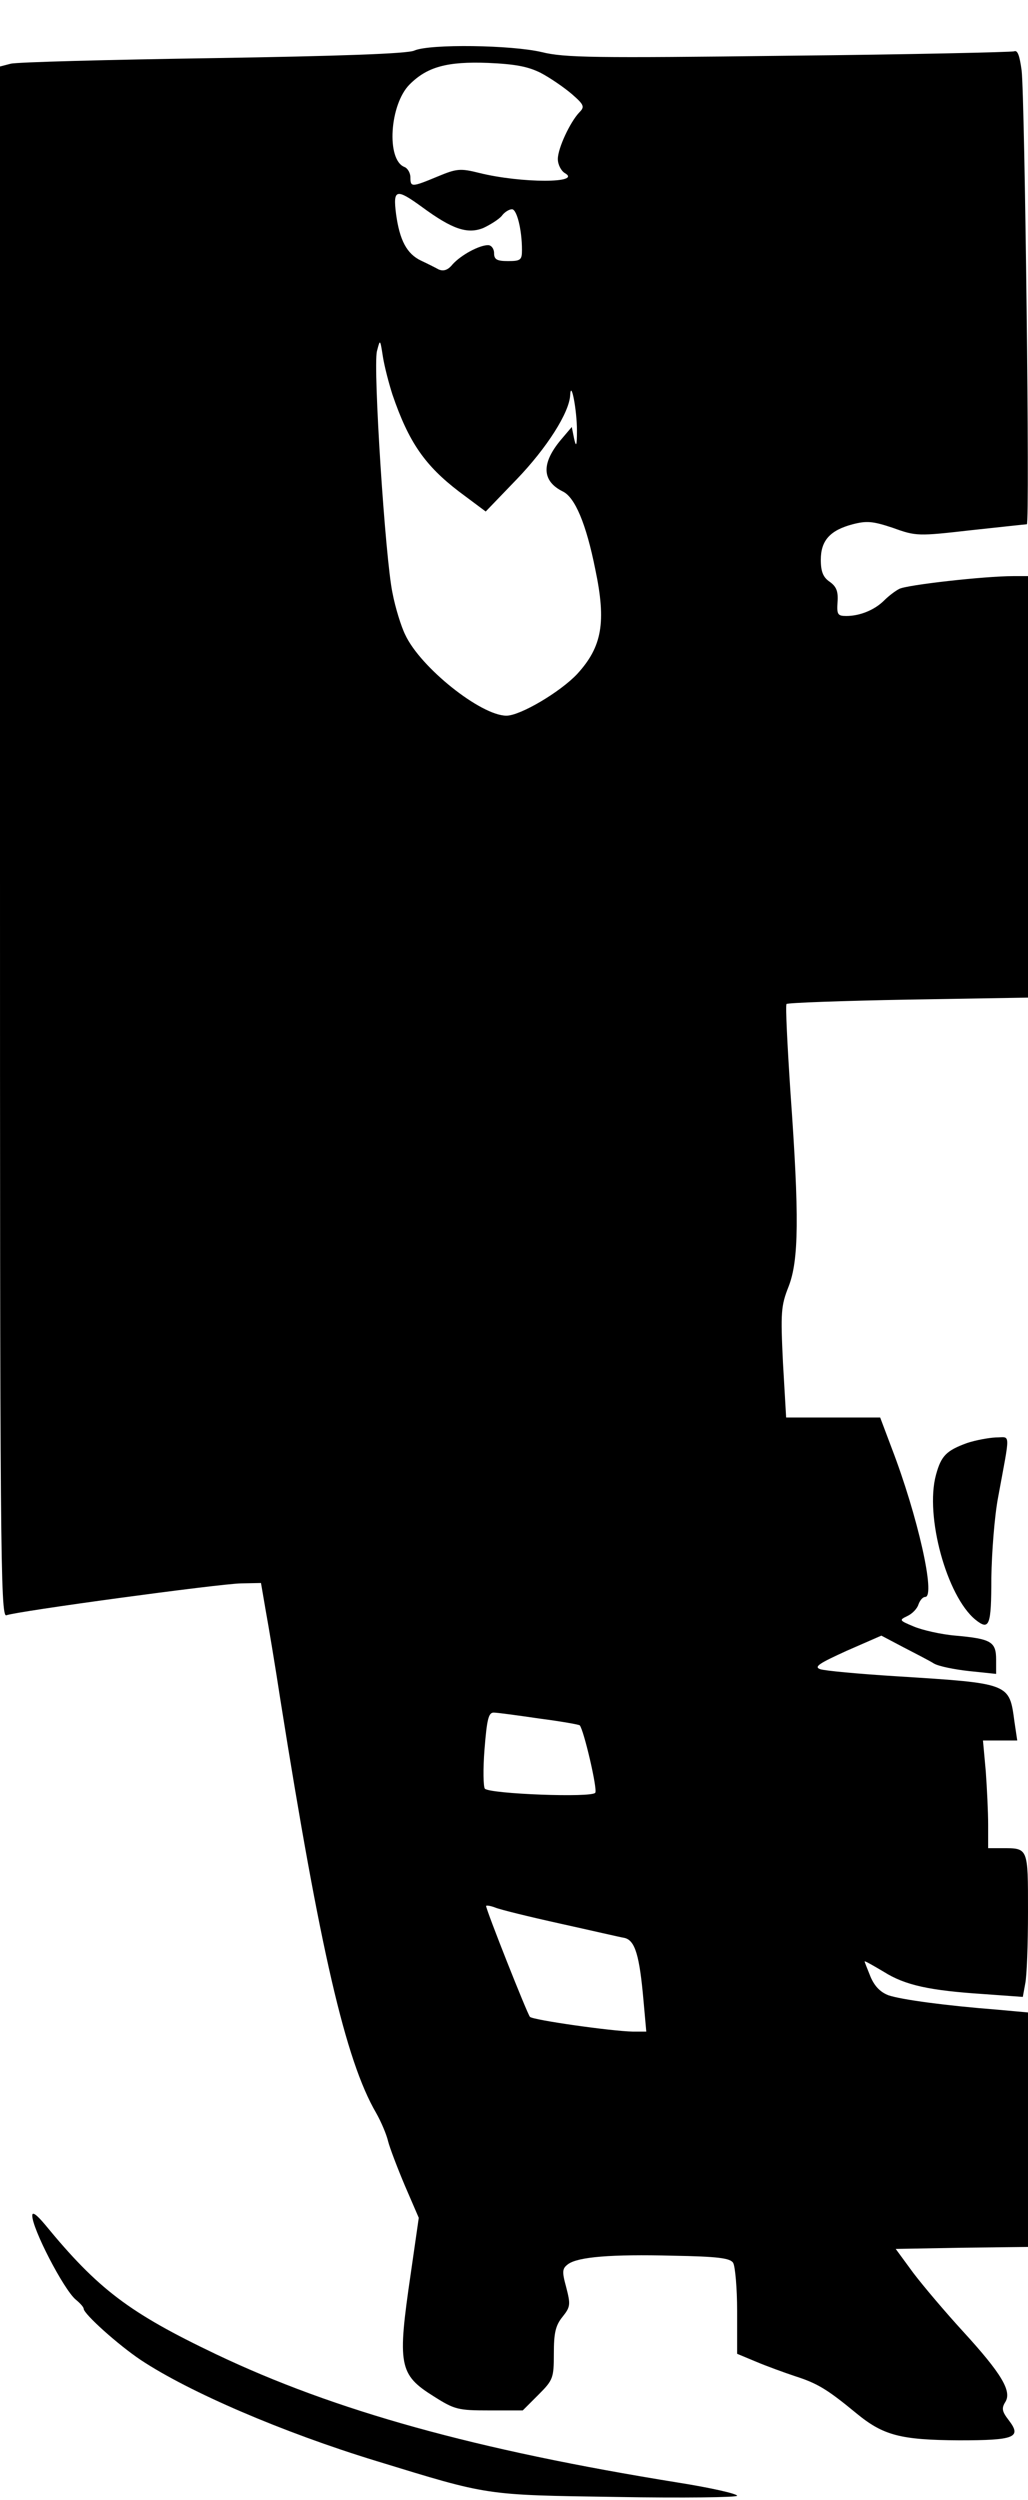 <?xml version="1.0" encoding="UTF-8" standalone="yes"?>
<svg version="1.0" xmlns="http://www.w3.org/2000/svg" width="193pt" height="469pt" viewBox="0 0 258 626" preserveAspectRatio="xMidYMid meet">
  <g transform="translate(0,626) scale(0.1,-0.1)" fill="#000000" stroke="none">
    <path d="M1040 6138 c-16 -8 -192 -14 -505 -19 -264 -4 -492 -10 -508 -14
l-27 -7 0 -1945 c0 -1766 1 -1945 16 -1939 25 10 534 79 589 80 l50 1 12 -70
c7 -38 24 -140 37 -225 99 -623 163 -902 240 -1034 13 -23 26 -54 30 -71 4
-16 23 -66 42 -111 l35 -81 -20 -139 c-34 -231 -30 -254 58 -309 52 -33 61
-35 139 -35 l84 0 39 39 c37 37 39 42 39 103 0 52 4 71 22 93 20 25 20 31 9
74 -11 40 -10 47 5 58 25 18 108 25 263 21 112 -2 144 -6 151 -18 5 -8 10 -63
10 -121 l0 -107 48 -20 c26 -11 70 -27 97 -36 56 -18 80 -32 154 -93 68 -56
111 -67 258 -68 139 0 158 7 125 50 -17 22 -19 30 -9 46 17 27 -9 71 -106 177
-44 48 -100 114 -125 147 l-44 60 166 3 166 2 0 294 0 294 -77 7 c-129 10
-240 25 -273 36 -21 8 -35 23 -45 46 -8 20 -15 37 -15 39 0 2 21 -10 48 -26
54 -34 115 -47 252 -56 l97 -7 6 33 c4 18 7 99 7 180 0 163 1 160 -66 160
l-34 0 0 58 c0 33 -3 93 -6 135 l-7 77 43 0 43 0 -7 47 c-13 97 -10 96 -295
114 -96 6 -183 14 -193 18 -16 6 -1 15 67 46 l87 38 55 -29 c31 -16 66 -34 77
-41 12 -7 52 -15 89 -19 l67 -7 0 36 c0 45 -13 52 -102 60 -36 3 -84 14 -105
23 -36 15 -37 16 -16 26 13 6 25 19 28 29 4 11 11 19 17 19 27 0 -19 204 -84
373 l-29 77 -118 0 -118 0 -8 138 c-6 125 -5 142 14 190 26 66 27 177 5 485
-8 121 -13 221 -10 224 3 3 141 8 306 11 l300 5 0 528 0 529 -37 0 c-72 0
-267 -22 -286 -32 -10 -5 -27 -18 -38 -29 -24 -24 -61 -39 -95 -39 -22 0 -24
4 -22 35 2 27 -3 39 -20 51 -16 11 -22 25 -22 55 0 48 23 74 80 89 35 9 50 8
101 -9 58 -21 63 -21 195 -6 75 8 138 15 141 15 8 0 -5 1069 -13 1138 -5 37
-10 52 -19 48 -7 -2 -262 -8 -567 -11 -486 -6 -561 -5 -618 9 -76 18 -281 21
-320 4z m317 -56 c23 -12 58 -36 78 -53 31 -27 33 -32 19 -46 -23 -24 -54 -90
-54 -117 0 -14 8 -29 17 -35 47 -26 -109 -26 -214 0 -48 12 -57 11 -105 -9
-65 -27 -68 -27 -68 -2 0 11 -7 23 -15 26 -46 18 -37 157 13 207 44 44 94 58
197 54 68 -3 100 -9 132 -25z m-297 -337 c75 -55 113 -68 153 -52 17 8 38 21
46 30 7 10 19 17 26 17 12 0 25 -51 25 -102 0 -25 -3 -28 -35 -28 -28 0 -35 4
-35 20 0 11 -7 20 -15 20 -22 0 -67 -24 -89 -48 -12 -15 -23 -18 -35 -13 -9 5
-29 15 -44 22 -36 17 -54 51 -63 117 -8 63 0 65 66 17z m-75 -470 c41 -120 82
-178 167 -243 l67 -50 78 81 c75 78 132 167 134 211 2 40 17 -37 17 -89 0 -38
-2 -43 -7 -21 l-6 30 -28 -33 c-49 -59 -47 -103 6 -129 30 -15 58 -80 81 -195
28 -133 17 -194 -45 -262 -42 -45 -143 -105 -178 -105 -64 0 -216 121 -254
203 -10 20 -25 68 -32 105 -18 85 -49 564 -39 606 8 31 8 31 15 -14 4 -25 15
-67 24 -95z m369 -3320 c54 -7 99 -15 101 -17 10 -11 45 -160 39 -169 -8 -13
-263 -3 -277 10 -4 4 -5 49 -1 99 6 75 10 92 23 92 9 0 60 -7 115 -15z m51
-514 c77 -17 150 -34 162 -36 27 -6 38 -44 48 -157 l7 -78 -34 0 c-53 1 -251
29 -258 37 -7 8 -110 268 -110 278 0 2 10 1 23 -4 12 -5 85 -23 162 -40z"/>
    <path d="M2427 2646 c-52 -19 -65 -32 -78 -80 -28 -103 27 -304 99 -363 35
-28 40 -16 40 105 1 64 8 155 17 202 31 169 32 150 -6 150 -19 -1 -51 -7 -72
-14z"/>
    <path d="M81 709 c-1 -32 79 -186 109 -211 11 -9 20 -19 20 -23 0 -13 87 -91
144 -129 121 -80 355 -181 591 -253 284 -87 269 -85 603 -90 167 -3 302 -1
302 3 0 5 -66 20 -148 33 -509 82 -862 180 -1160 322 -218 104 -296 163 -429
325 -21 25 -32 33 -32 23z"/>
  </g>
</svg>